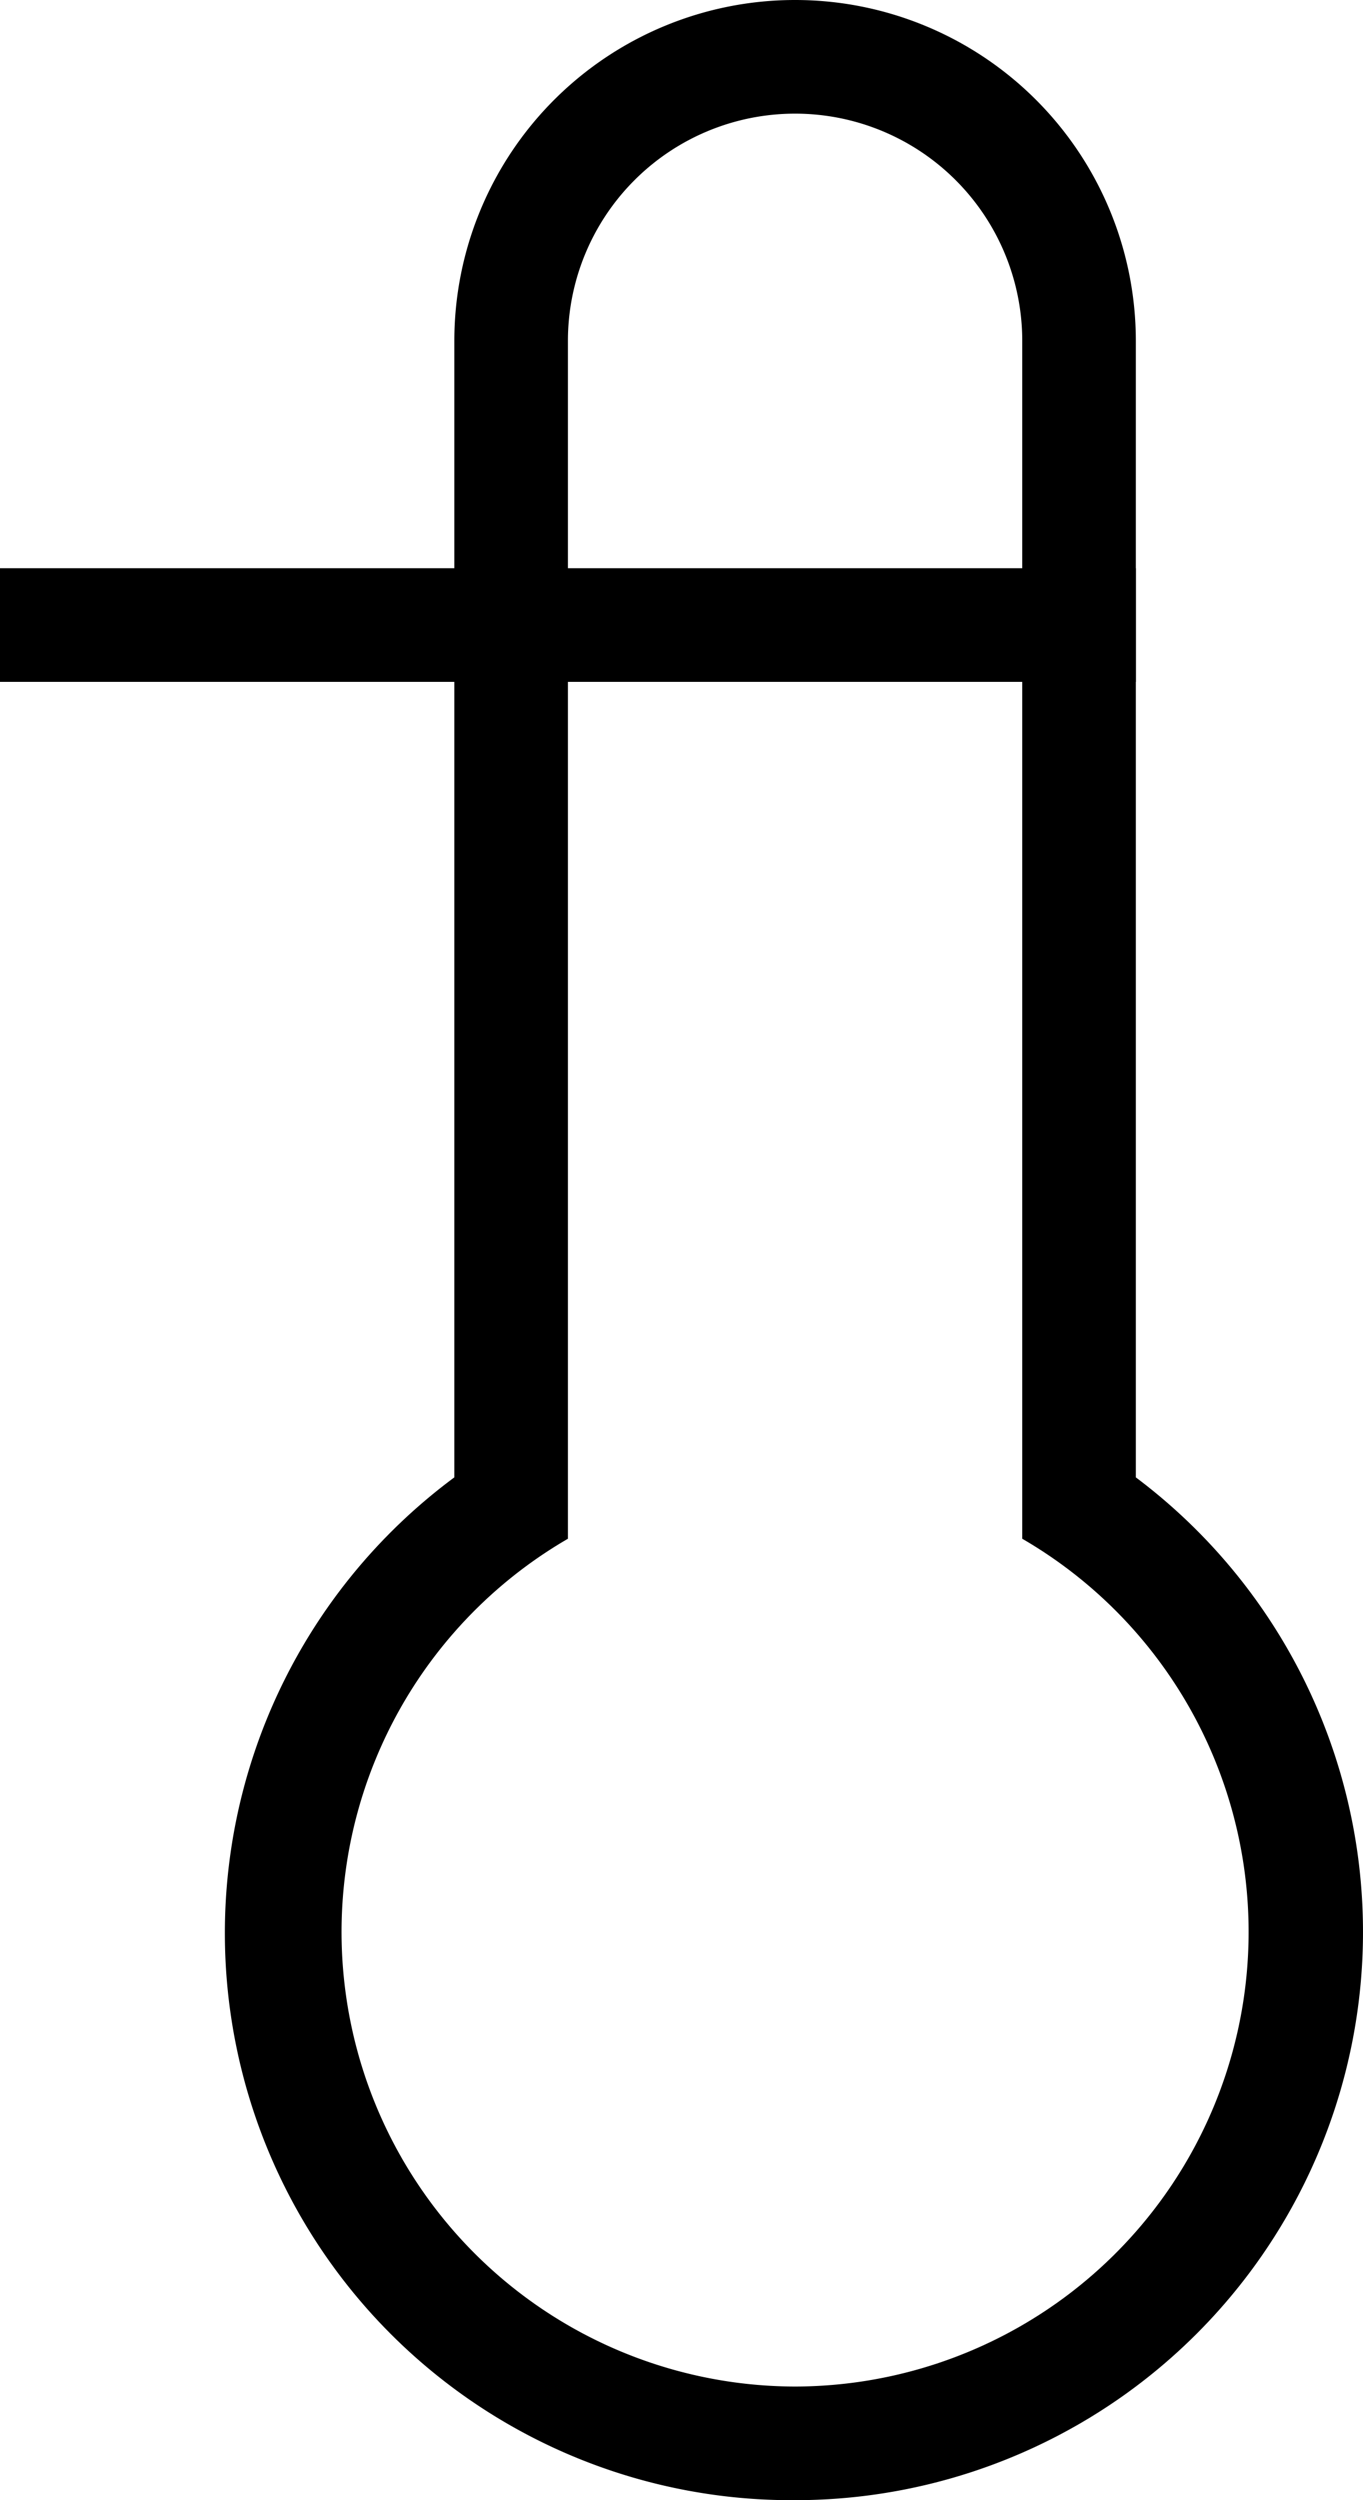 <svg xmlns="http://www.w3.org/2000/svg" xmlns:xlink="http://www.w3.org/1999/xlink" width="12" height="22" viewBox="0 0 12 22"><defs><path id="tbona" d="M941 1499v-10a3 3 0 0 0-6 0v10a4.99 4.99 0 0 0 3 9 5 5 0 0 0 3-9m-3 8a4 4 0 0 1-2-7.46V1489a2 2 0 0 1 4 0v10.54a4 4 0 0 1-2 7.46"/><path id="tbonb" d="M931.5 1491.5h9"/></defs><g><g transform="translate(-931 -1486)"><g><use xlink:href="#tbona"/></g><g><use fill="#fff" fill-opacity="0" stroke="#000" stroke-linecap="square" stroke-miterlimit="50" xlink:href="#tbonb"/></g></g></g></svg>